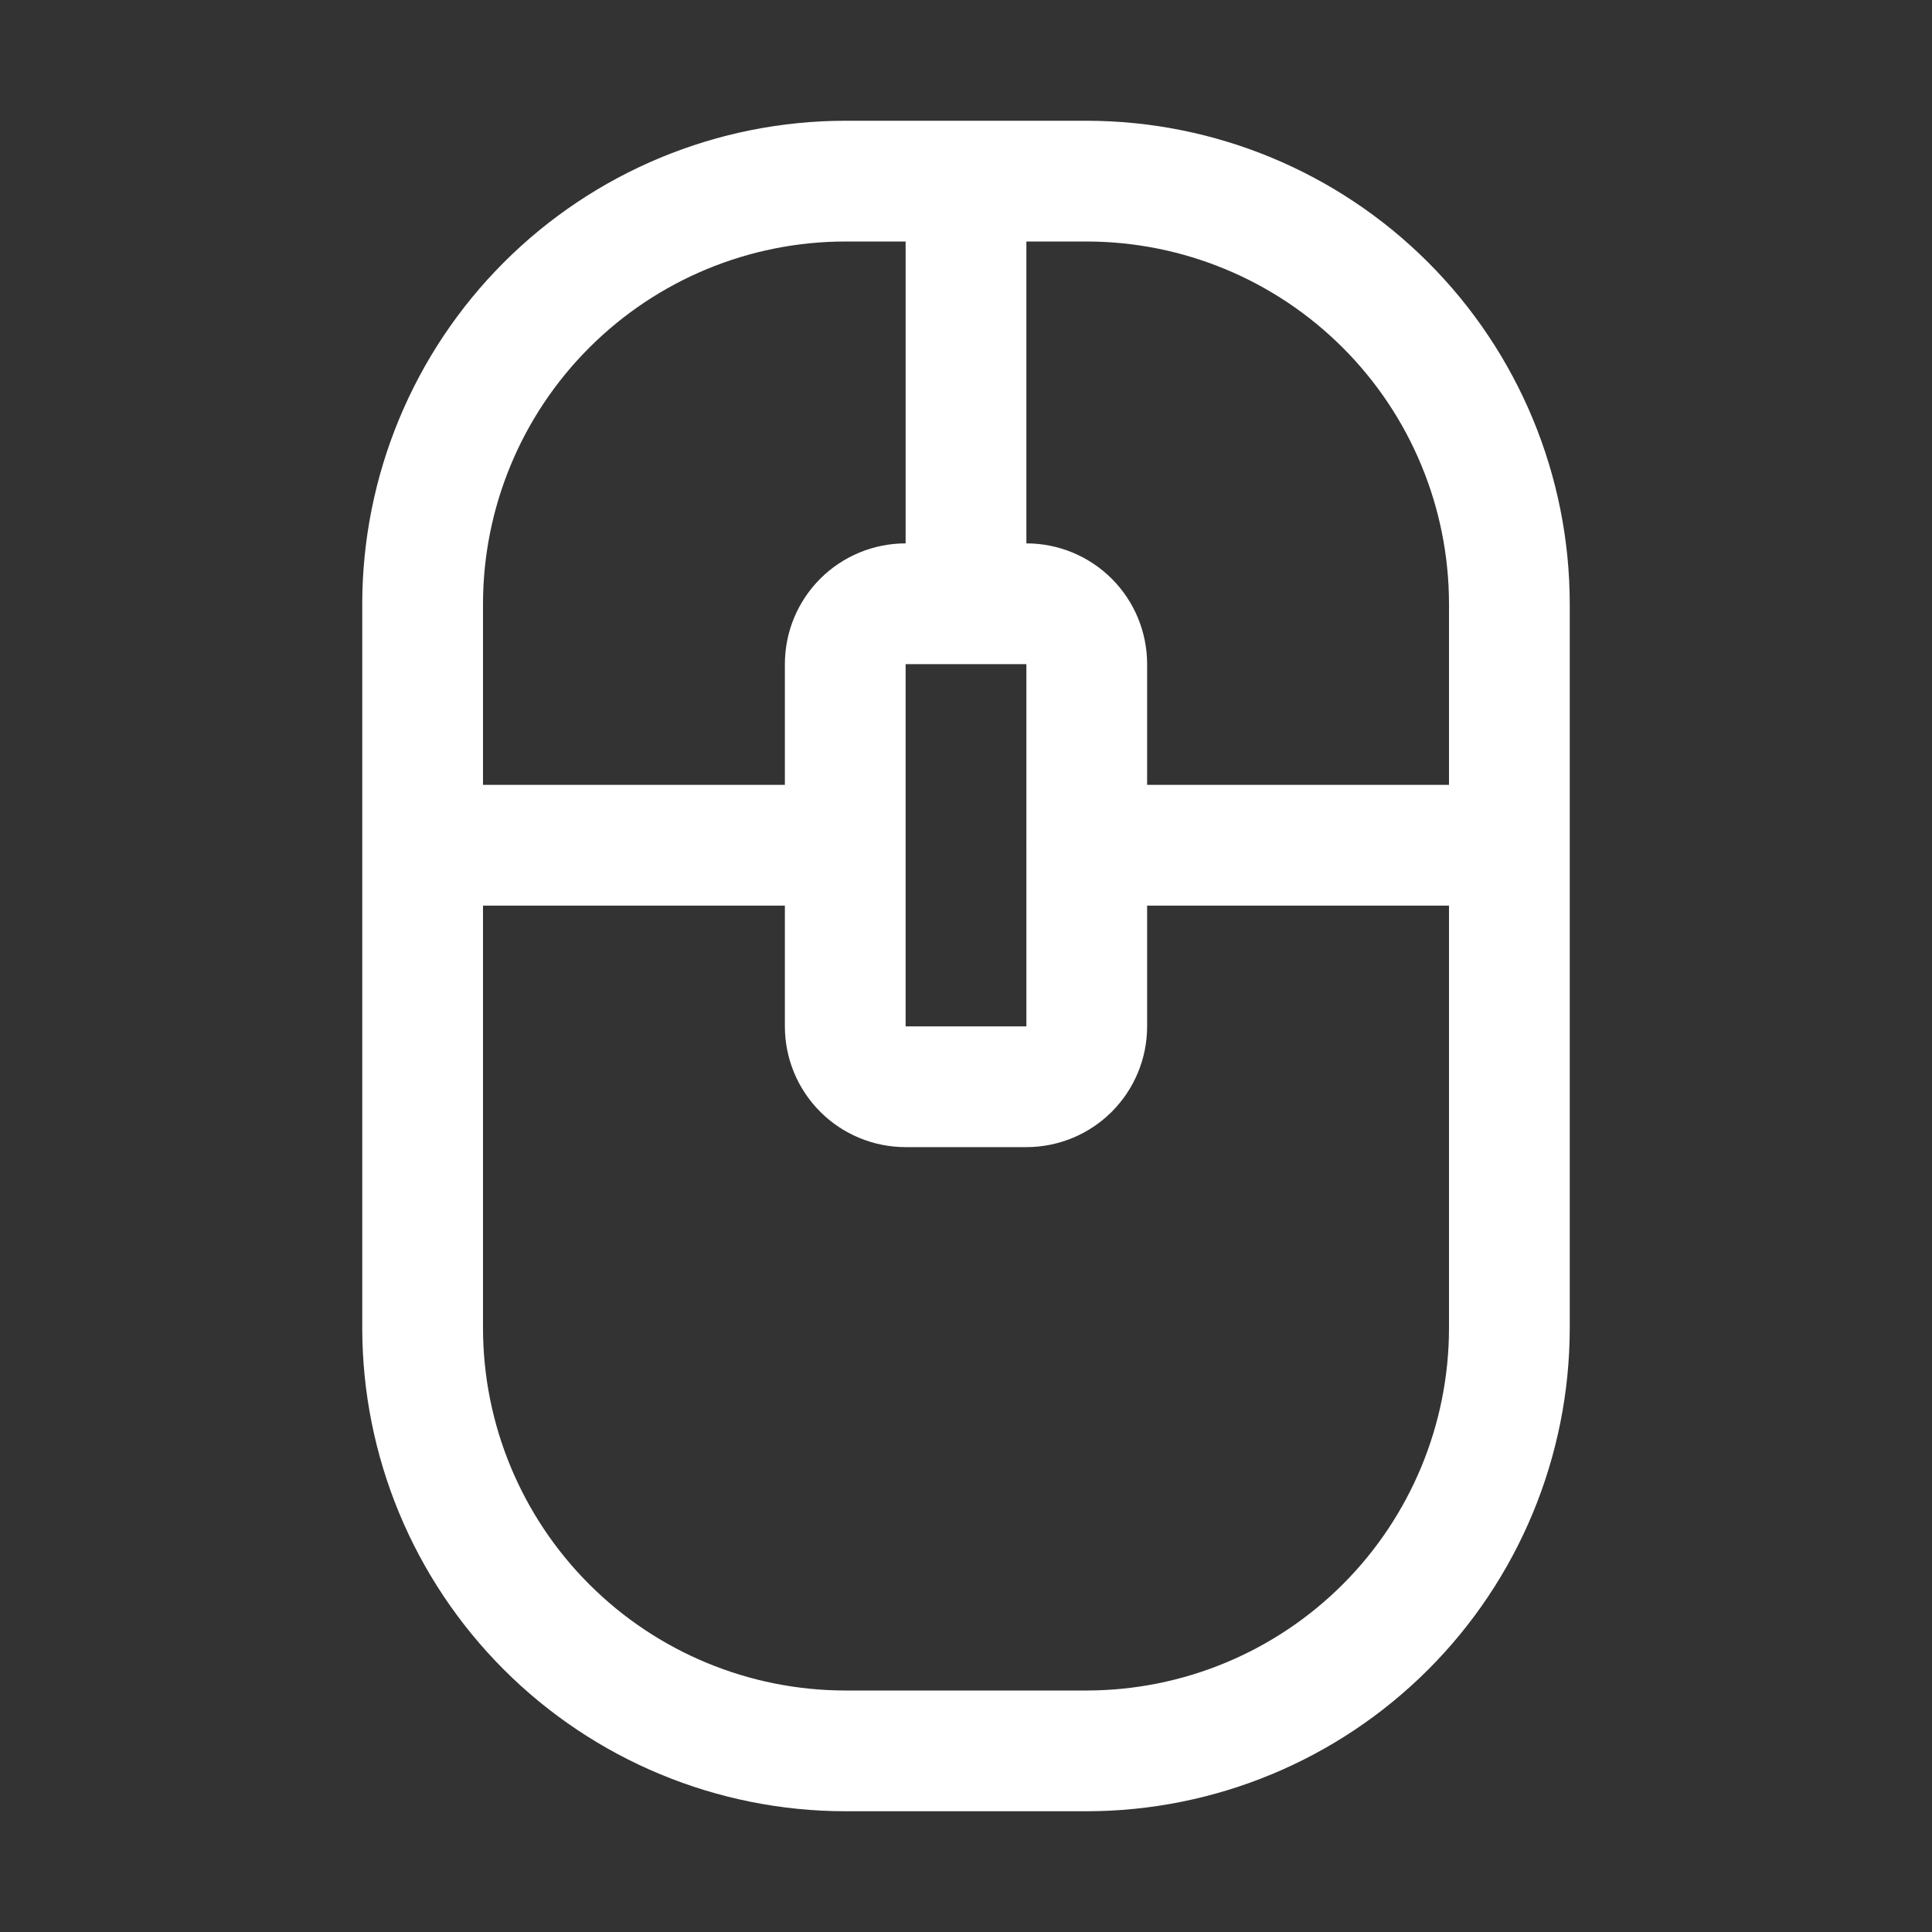 <svg xmlns="http://www.w3.org/2000/svg" width="60" height="60" viewBox="0 0 60 60" fill="none"><rect x="0" y="0" width="60" height="60" fill="#333333" stroke="none"/><path d="M33.75 3.75H26.25C22.273 3.754 18.46 5.336 15.648 8.148C12.836 10.96 11.254 14.773 11.25 18.75V41.25C11.254 45.227 12.836 49.04 15.648 51.852C18.46 54.664 22.273 56.246 26.25 56.25H33.75C37.727 56.246 41.54 54.664 44.352 51.852C47.164 49.04 48.746 45.227 48.75 41.25V18.75C48.746 14.773 47.164 10.96 44.352 8.148C41.54 5.336 37.727 3.754 33.75 3.75ZM45 18.75V24.375H35.625V20.625C35.625 19.63 35.23 18.677 34.527 17.973C33.823 17.27 32.87 16.875 31.875 16.875V7.5H33.75C36.733 7.503 39.592 8.689 41.702 10.799C43.811 12.908 44.997 15.767 45 18.75ZM31.875 31.875H28.125V20.625H31.875V26.227C31.872 26.242 31.872 26.258 31.875 26.273V31.875ZM26.25 7.5H28.125V16.875C27.13 16.875 26.177 17.27 25.473 17.973C24.77 18.677 24.375 19.63 24.375 20.625V24.375H15V18.75C15.003 15.767 16.189 12.908 18.299 10.799C20.408 8.689 23.267 7.503 26.25 7.5ZM33.75 52.5H26.25C23.267 52.497 20.408 51.311 18.299 49.202C16.189 47.092 15.003 44.233 15 41.25V28.125H24.375V31.875C24.375 32.87 24.77 33.823 25.473 34.527C26.177 35.23 27.13 35.625 28.125 35.625H31.875C32.87 35.625 33.823 35.23 34.527 34.527C35.23 33.823 35.625 32.87 35.625 31.875V28.125H45V41.25C44.997 44.233 43.811 47.092 41.702 49.202C39.592 51.311 36.733 52.497 33.75 52.5Z" fill="white"></path></svg>